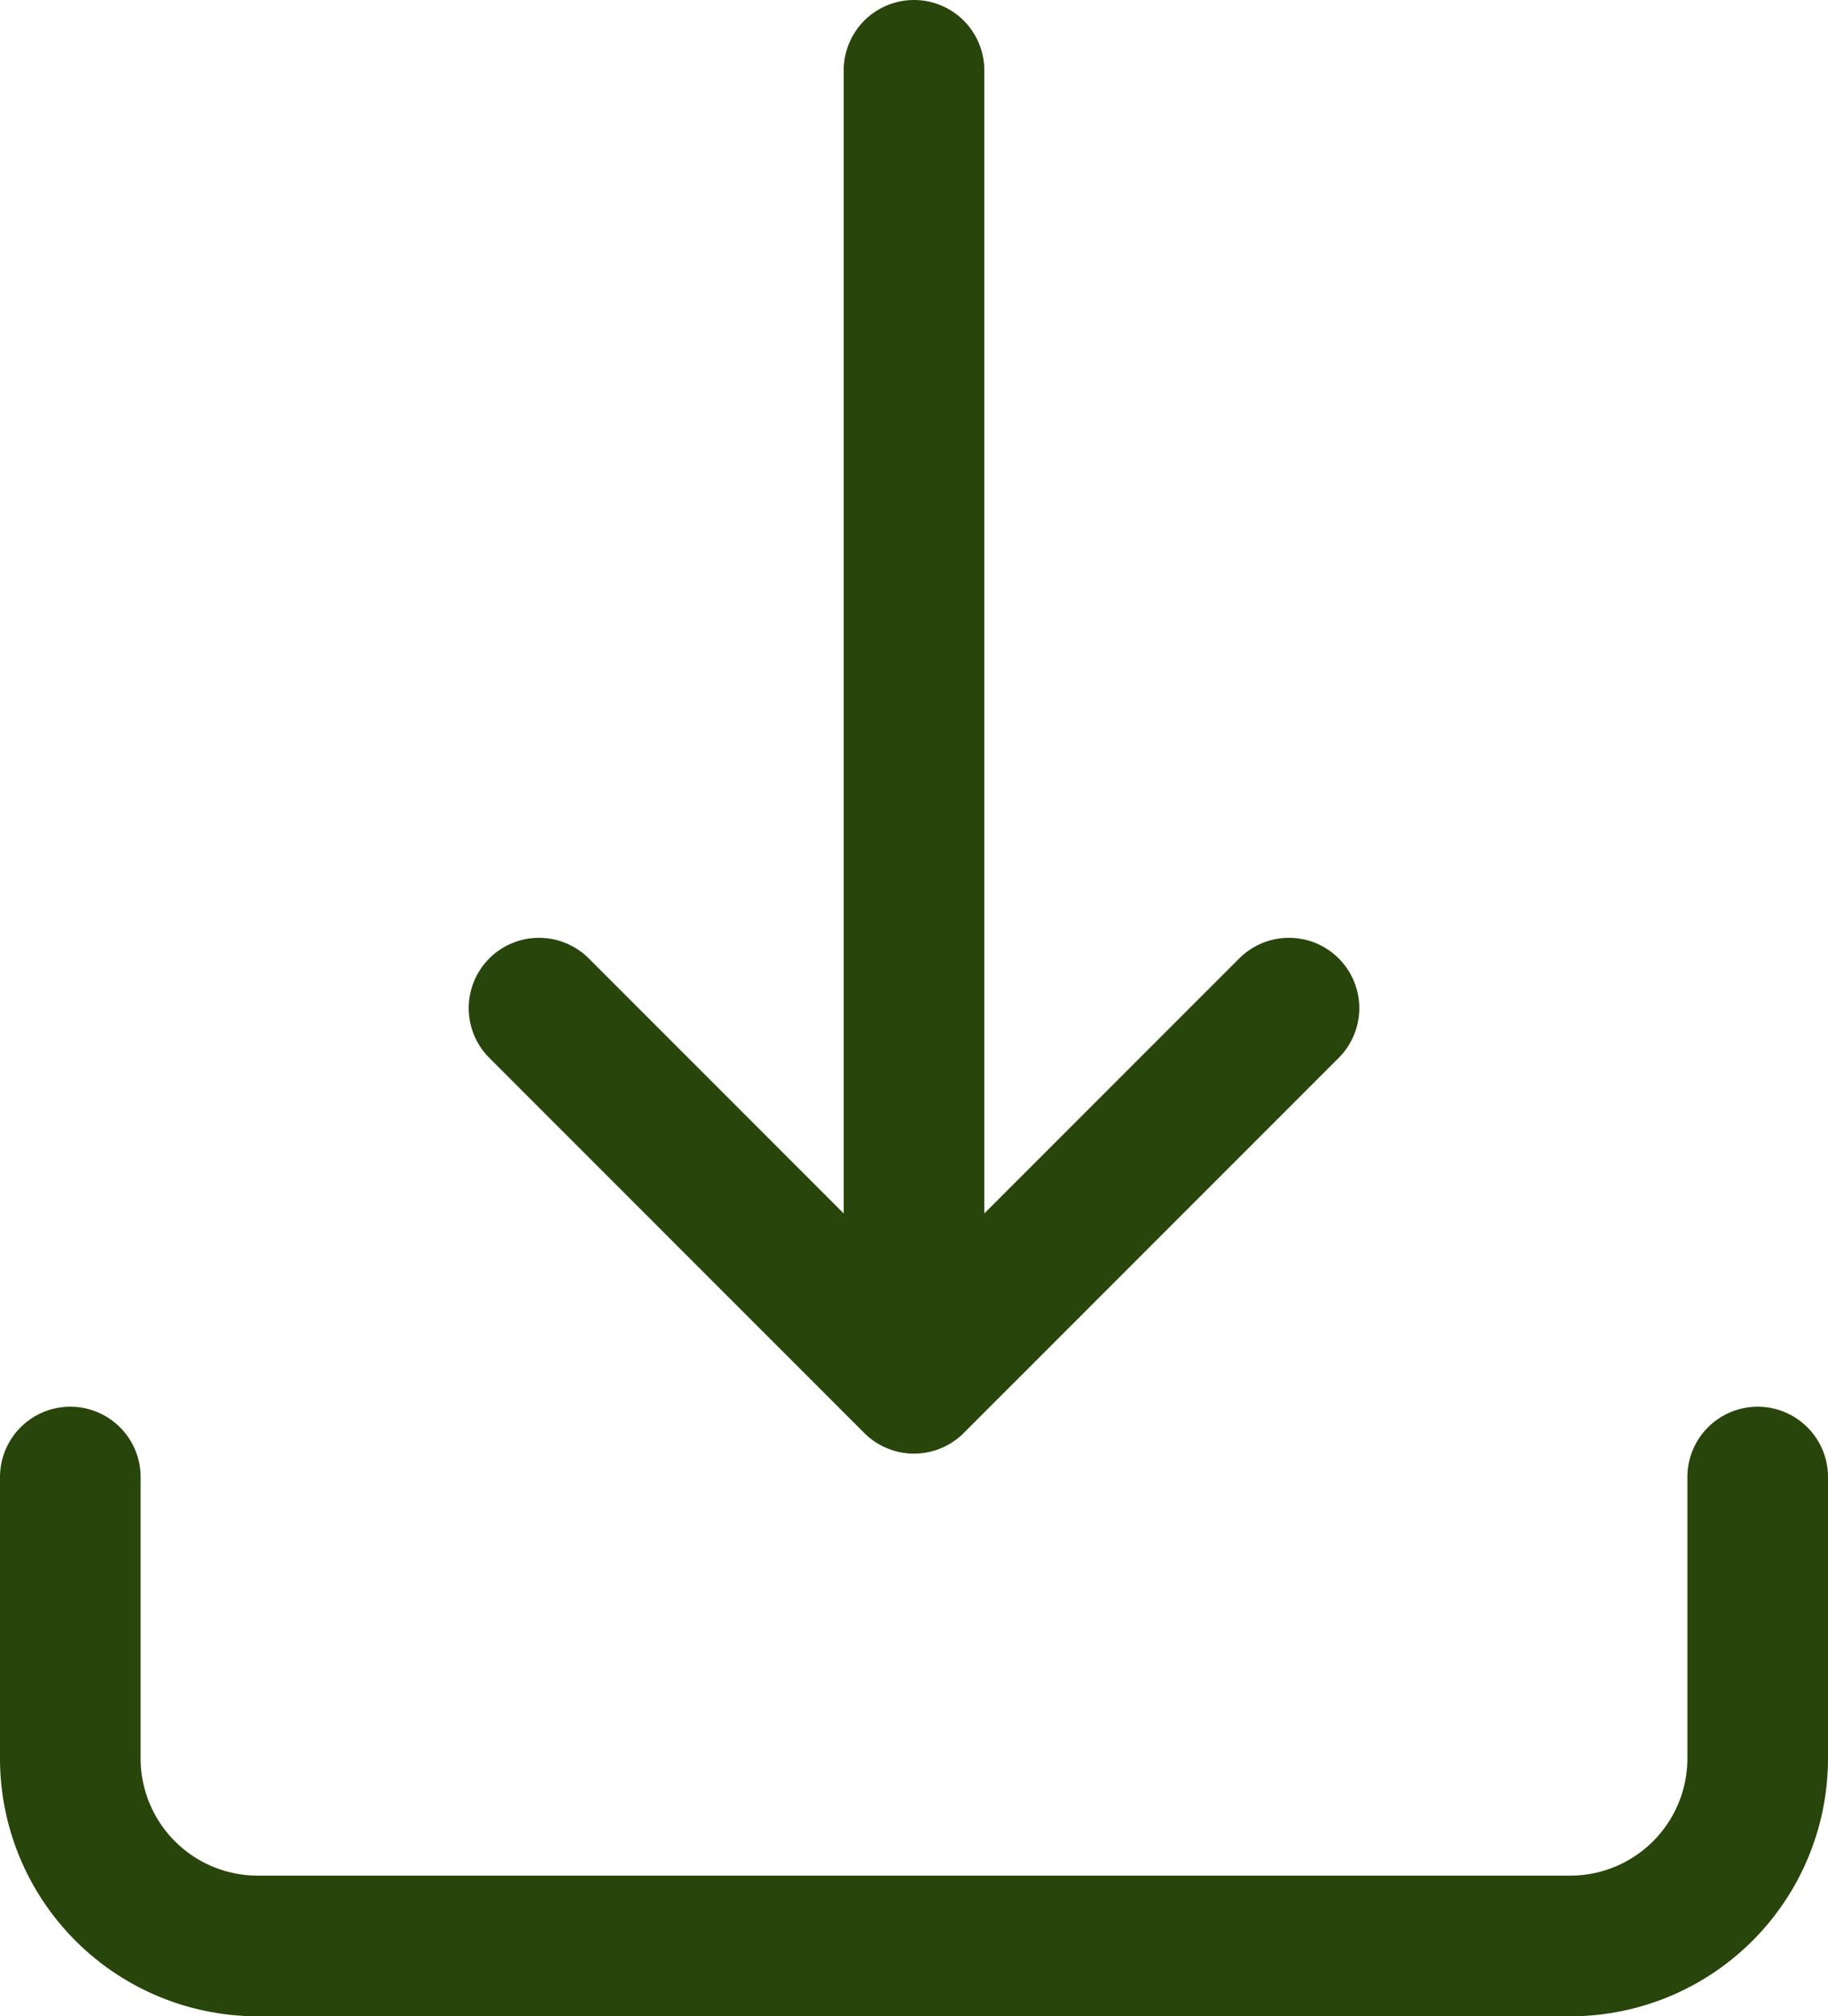 <svg xmlns="http://www.w3.org/2000/svg" width="19.5" height="21.5" viewBox="0 0 19.5 21.5"><g transform="translate(-0.25 -0.25)"><path d="M1,16v3a2,2,0,0,0,2,2H17a2,2,0,0,0,2-2V16M6,11l4,4,4-4M10,1V15" transform="translate(0 0)" fill="none" stroke="#28450b" stroke-linecap="round" stroke-linejoin="round" stroke-width="1.5" fill-rule="evenodd"/></g></svg>